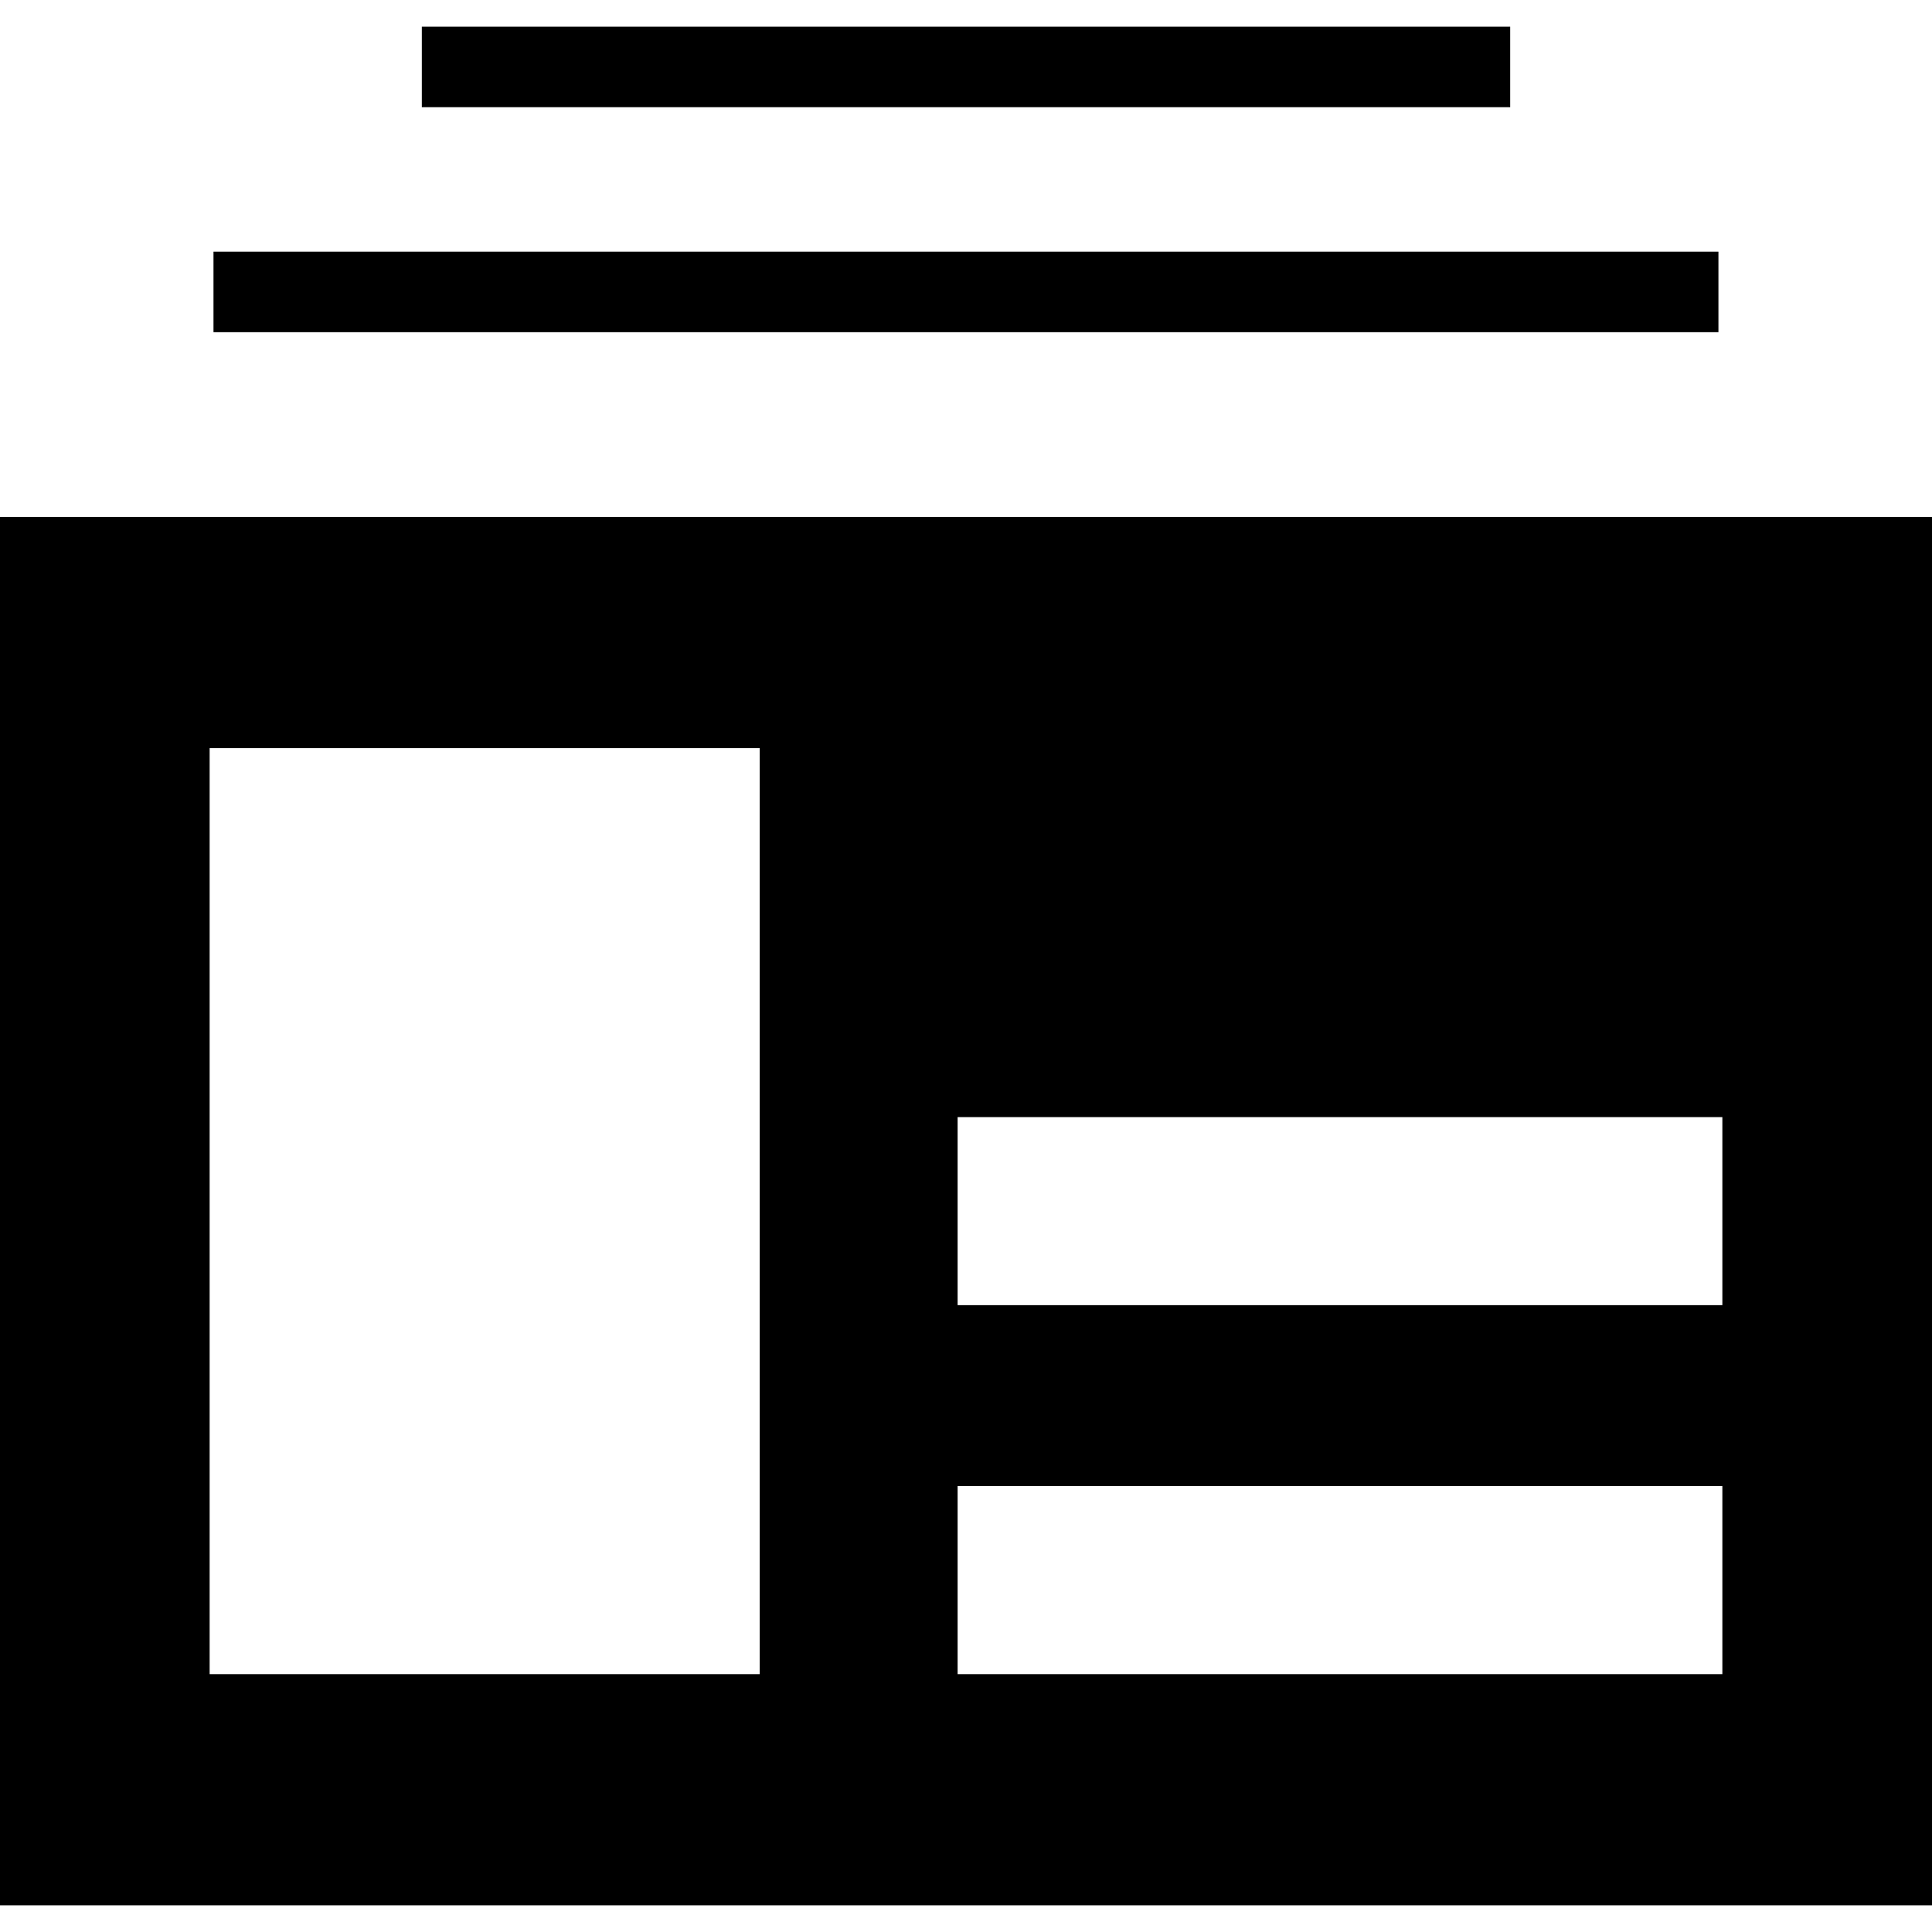 <?xml version="1.0" encoding="iso-8859-1"?>
<!-- Uploaded to: SVG Repo, www.svgrepo.com, Generator: SVG Repo Mixer Tools -->
<svg fill="#000000" version="1.1" id="Layer_1" xmlns="http://www.w3.org/2000/svg" xmlns:xlink="http://www.w3.org/1999/xlink" 
	 viewBox="0 0 472.615 472.615" xml:space="preserve">
<g>
	<g>
		<rect x="52.224" y="61.57" width="368.148" height="19.692"/>
	</g>
</g>
<g>
	<g>
		<rect x="103.188" y="6.53" width="266.24" height="19.692"/>
	</g>
</g>
<g>
	<g>
		<path d="M0,126.458v339.627h472.615V126.458H0z M185.846,409.535H51.282V183.009h134.564V409.535z M421.333,409.535H234.256
			v-46.014h187.077V409.535z M421.333,319.279H234.256v-46.013h187.077V319.279z"/>
	</g>
</g>
</svg>